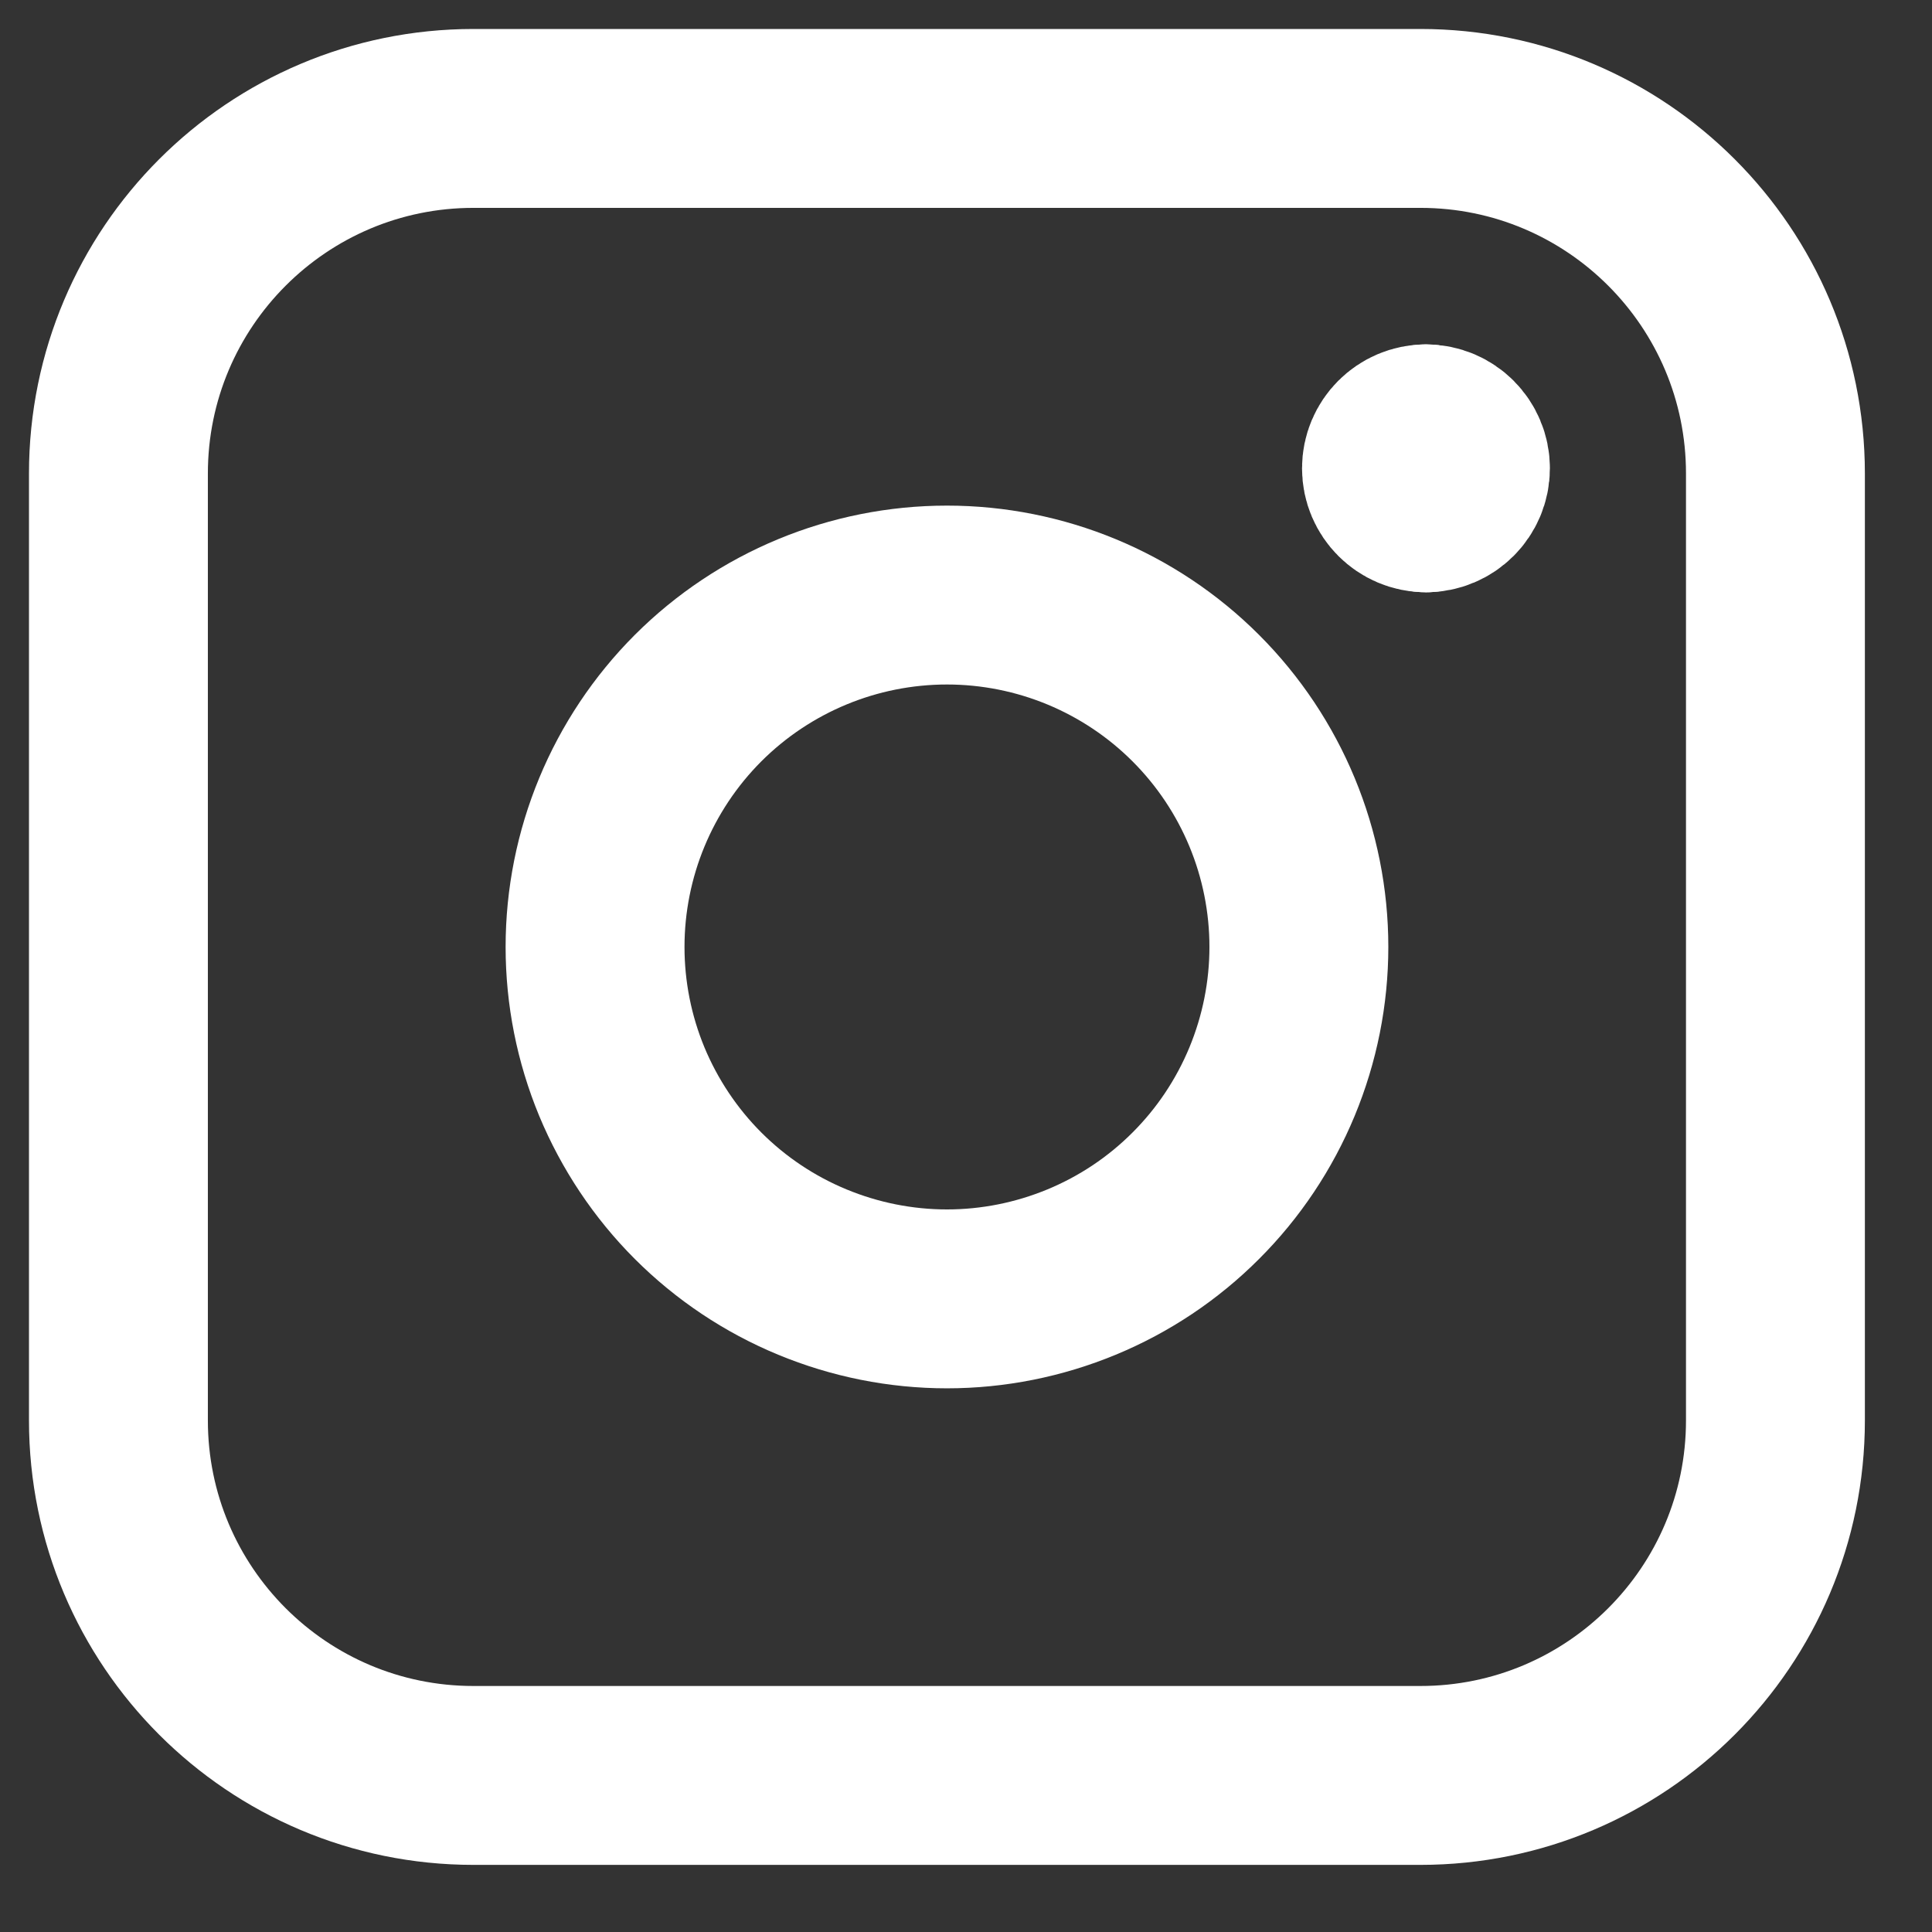 <svg width="27" height="27" viewBox="0 0 27 27" fill="none" xmlns="http://www.w3.org/2000/svg">
<rect x="0" y="0" width="27" height="27" fill="#333333" stroke="none"/>
<g clip-path="url(#clip0_756_1097)">
<path d="M19.928 7.027C19.662 7.027 19.446 6.811 19.446 6.545C19.446 6.279 19.662 6.063 19.928 6.063" stroke="white" stroke-width="2.5" stroke-linecap="round" stroke-linejoin="round"/>
<path d="M19.928 7.027C20.195 7.027 20.41 6.811 20.41 6.545C20.41 6.279 20.195 6.063 19.928 6.063" stroke="white" stroke-width="2.5" stroke-linecap="round" stroke-linejoin="round"/>
<path d="M1.655 6.618C1.655 3.877 3.877 1.655 6.617 1.655H19.85C22.591 1.655 24.812 3.877 24.812 6.618V19.85C24.812 22.591 22.591 24.812 19.85 24.812H6.617C3.877 24.812 1.655 22.591 1.655 19.85V6.618Z" stroke="white" stroke-width="2.5" stroke-linecap="round" stroke-linejoin="round"/>
<path d="M8.316 13.234C8.316 13.88 8.443 14.519 8.69 15.116C8.938 15.712 9.3 16.255 9.756 16.711C10.213 17.168 10.755 17.53 11.352 17.777C11.949 18.024 12.588 18.152 13.234 18.152C13.88 18.152 14.519 18.024 15.116 17.777C15.713 17.53 16.255 17.168 16.711 16.711C17.168 16.255 17.53 15.712 17.777 15.116C18.024 14.519 18.152 13.88 18.152 13.234C18.152 11.93 17.634 10.679 16.711 9.756C15.789 8.834 14.538 8.316 13.234 8.316C11.93 8.316 10.679 8.834 9.756 9.756C8.834 10.679 8.316 11.93 8.316 13.234Z" stroke="white" stroke-width="2.5" stroke-linecap="round" stroke-linejoin="round"/>
</g>
<defs>
<clipPath id="clip0_756_1097">
<rect width="27" height="27" fill="white"/>
</clipPath>
</defs>
</svg>
